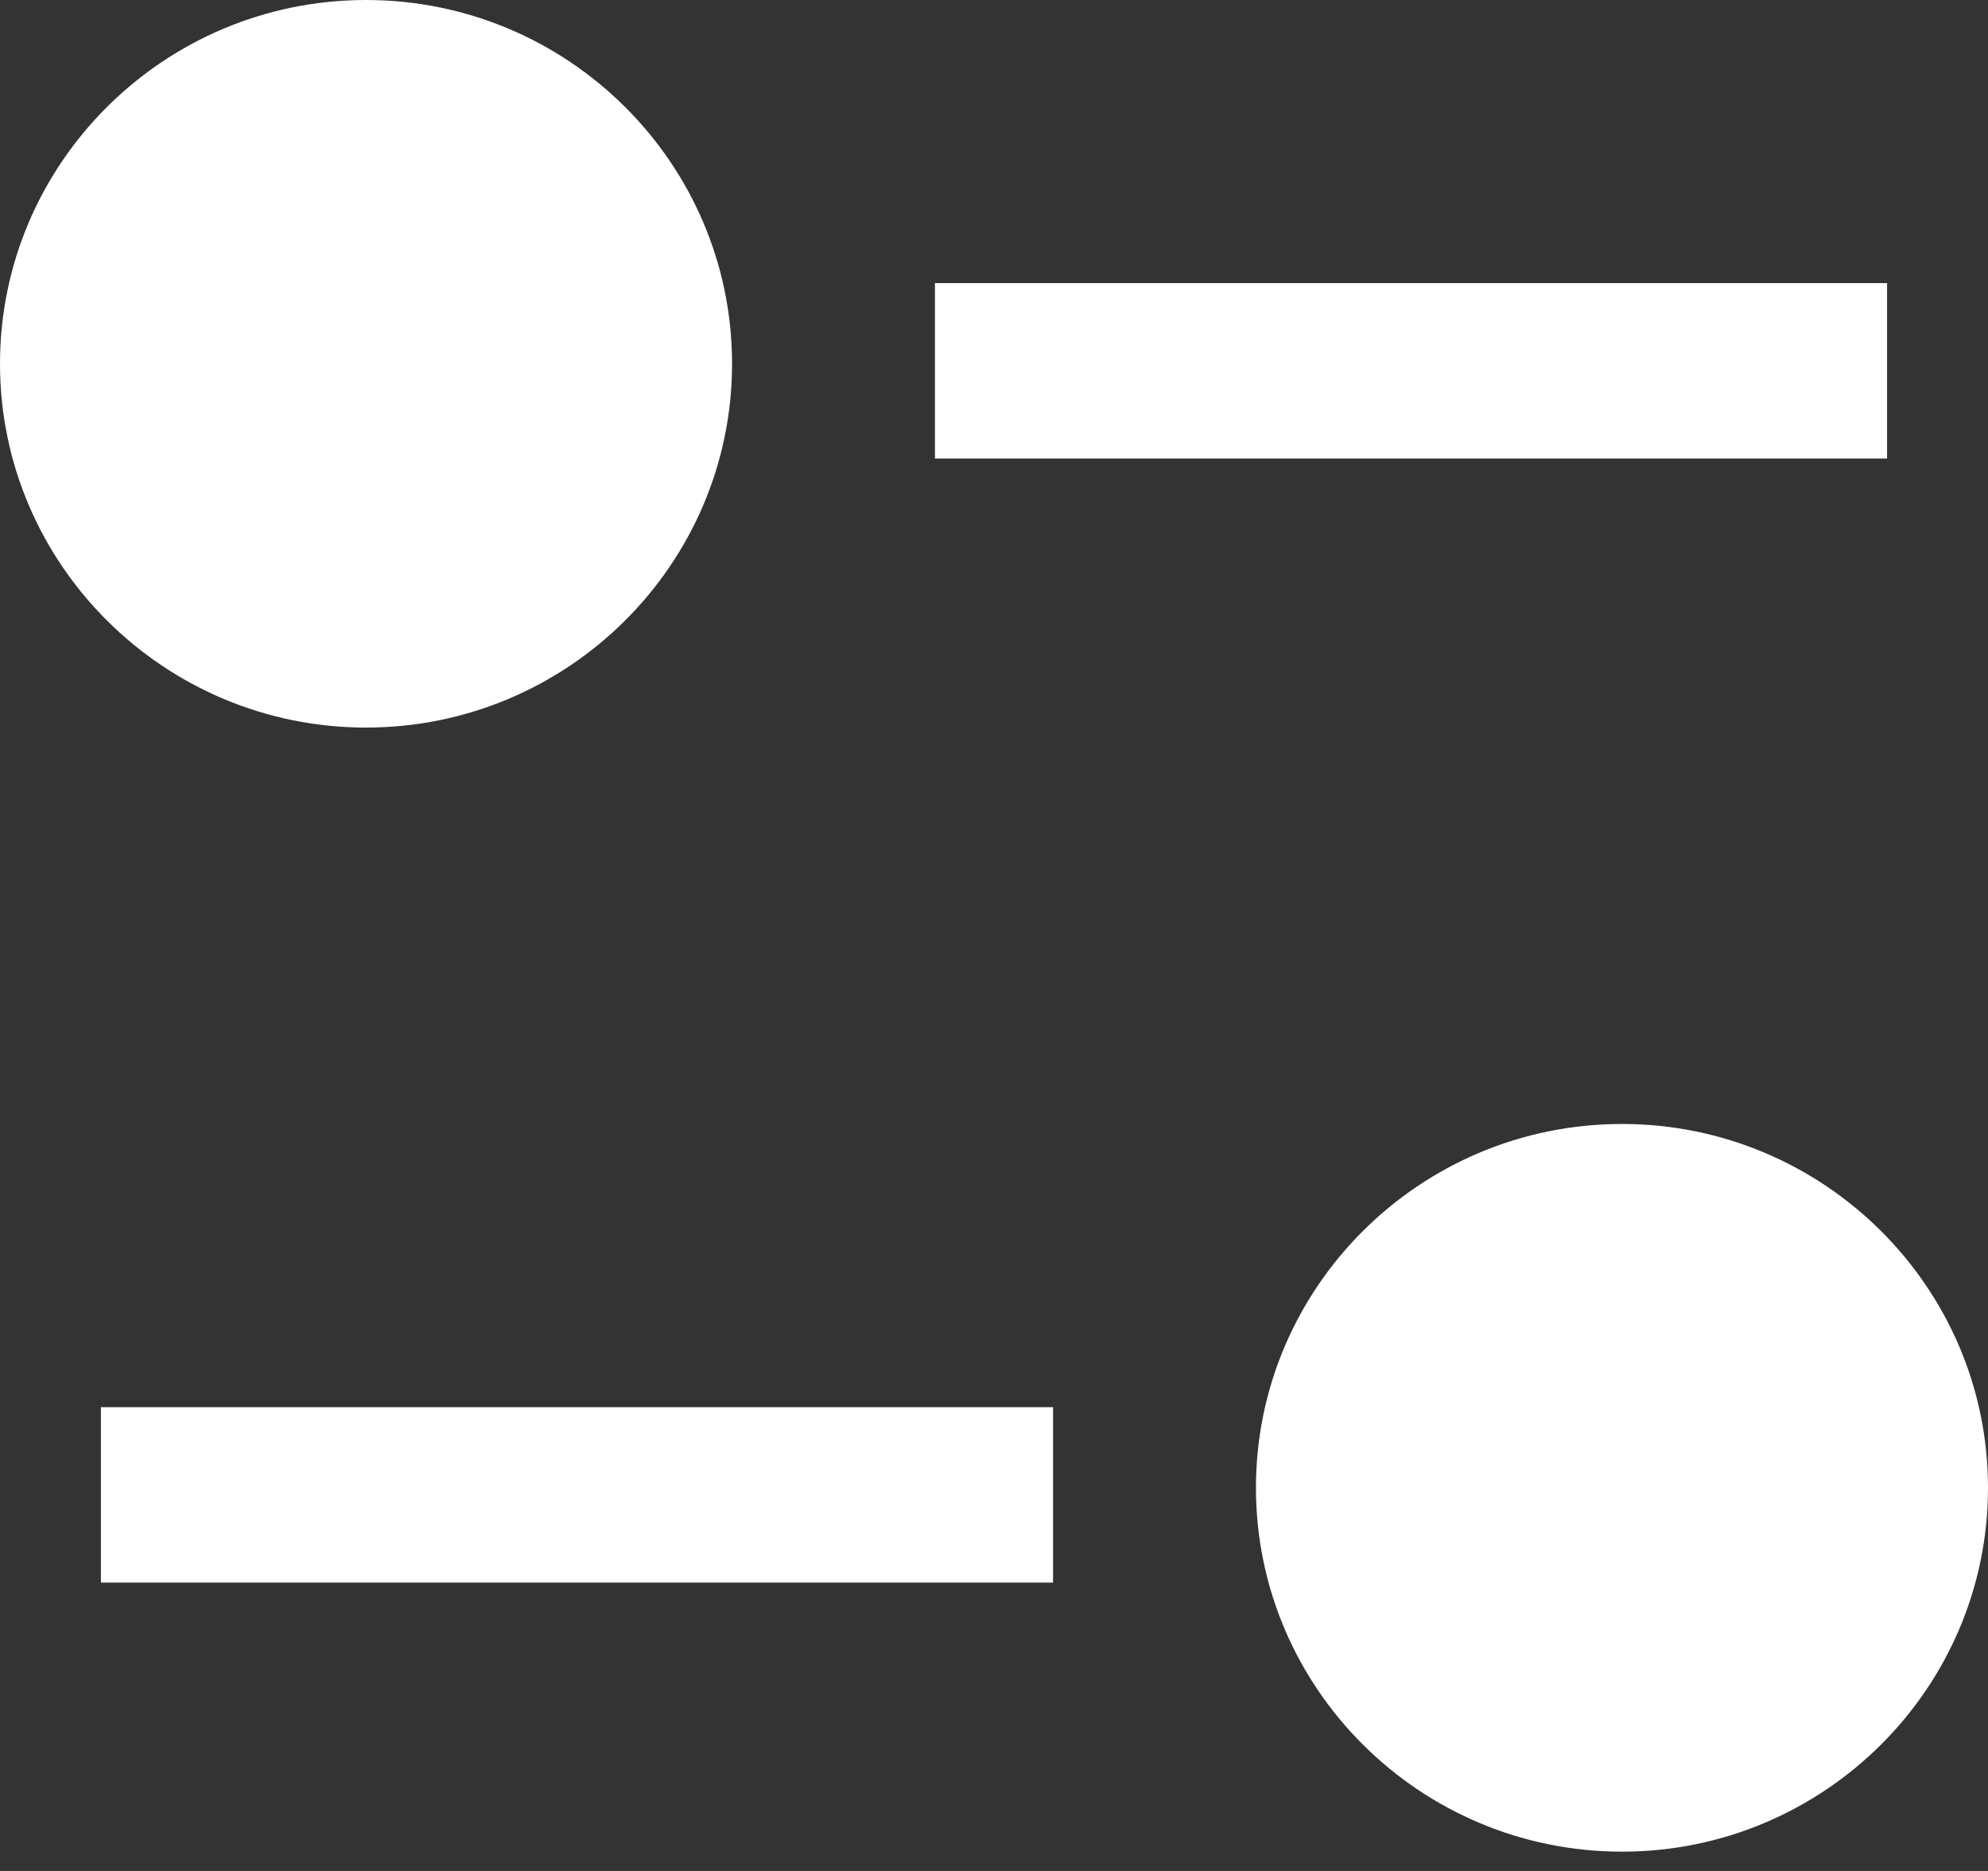 <?xml version="1.0" encoding="UTF-8"?> <svg xmlns="http://www.w3.org/2000/svg" width="17" height="16" viewBox="0 0 17 16" fill="none"><rect x="0" y="0" width="17" height="16" fill="#333333" stroke="none"/><path fill-rule="evenodd" clip-rule="evenodd" d="M7.995 3.921H16.137V2.421H7.995V3.921Z" fill="white"></path><path fill-rule="evenodd" clip-rule="evenodd" d="M3.13 6.222C4.856 6.222 6.26 4.826 6.26 3.111C6.26 1.395 4.856 0 3.13 0C1.404 0 0 1.395 0 3.111C0 4.826 1.404 6.222 3.13 6.222Z" fill="white"></path><path fill-rule="evenodd" clip-rule="evenodd" d="M0.863 13.534H9.005V12.034H0.863V13.534Z" fill="white"></path><path fill-rule="evenodd" clip-rule="evenodd" d="M13.87 9.612C12.144 9.612 10.74 11.008 10.74 12.723C10.74 14.439 12.144 15.835 13.87 15.835C15.596 15.835 17 14.439 17 12.723C17 11.008 15.596 9.612 13.87 9.612Z" fill="white"></path></svg> 